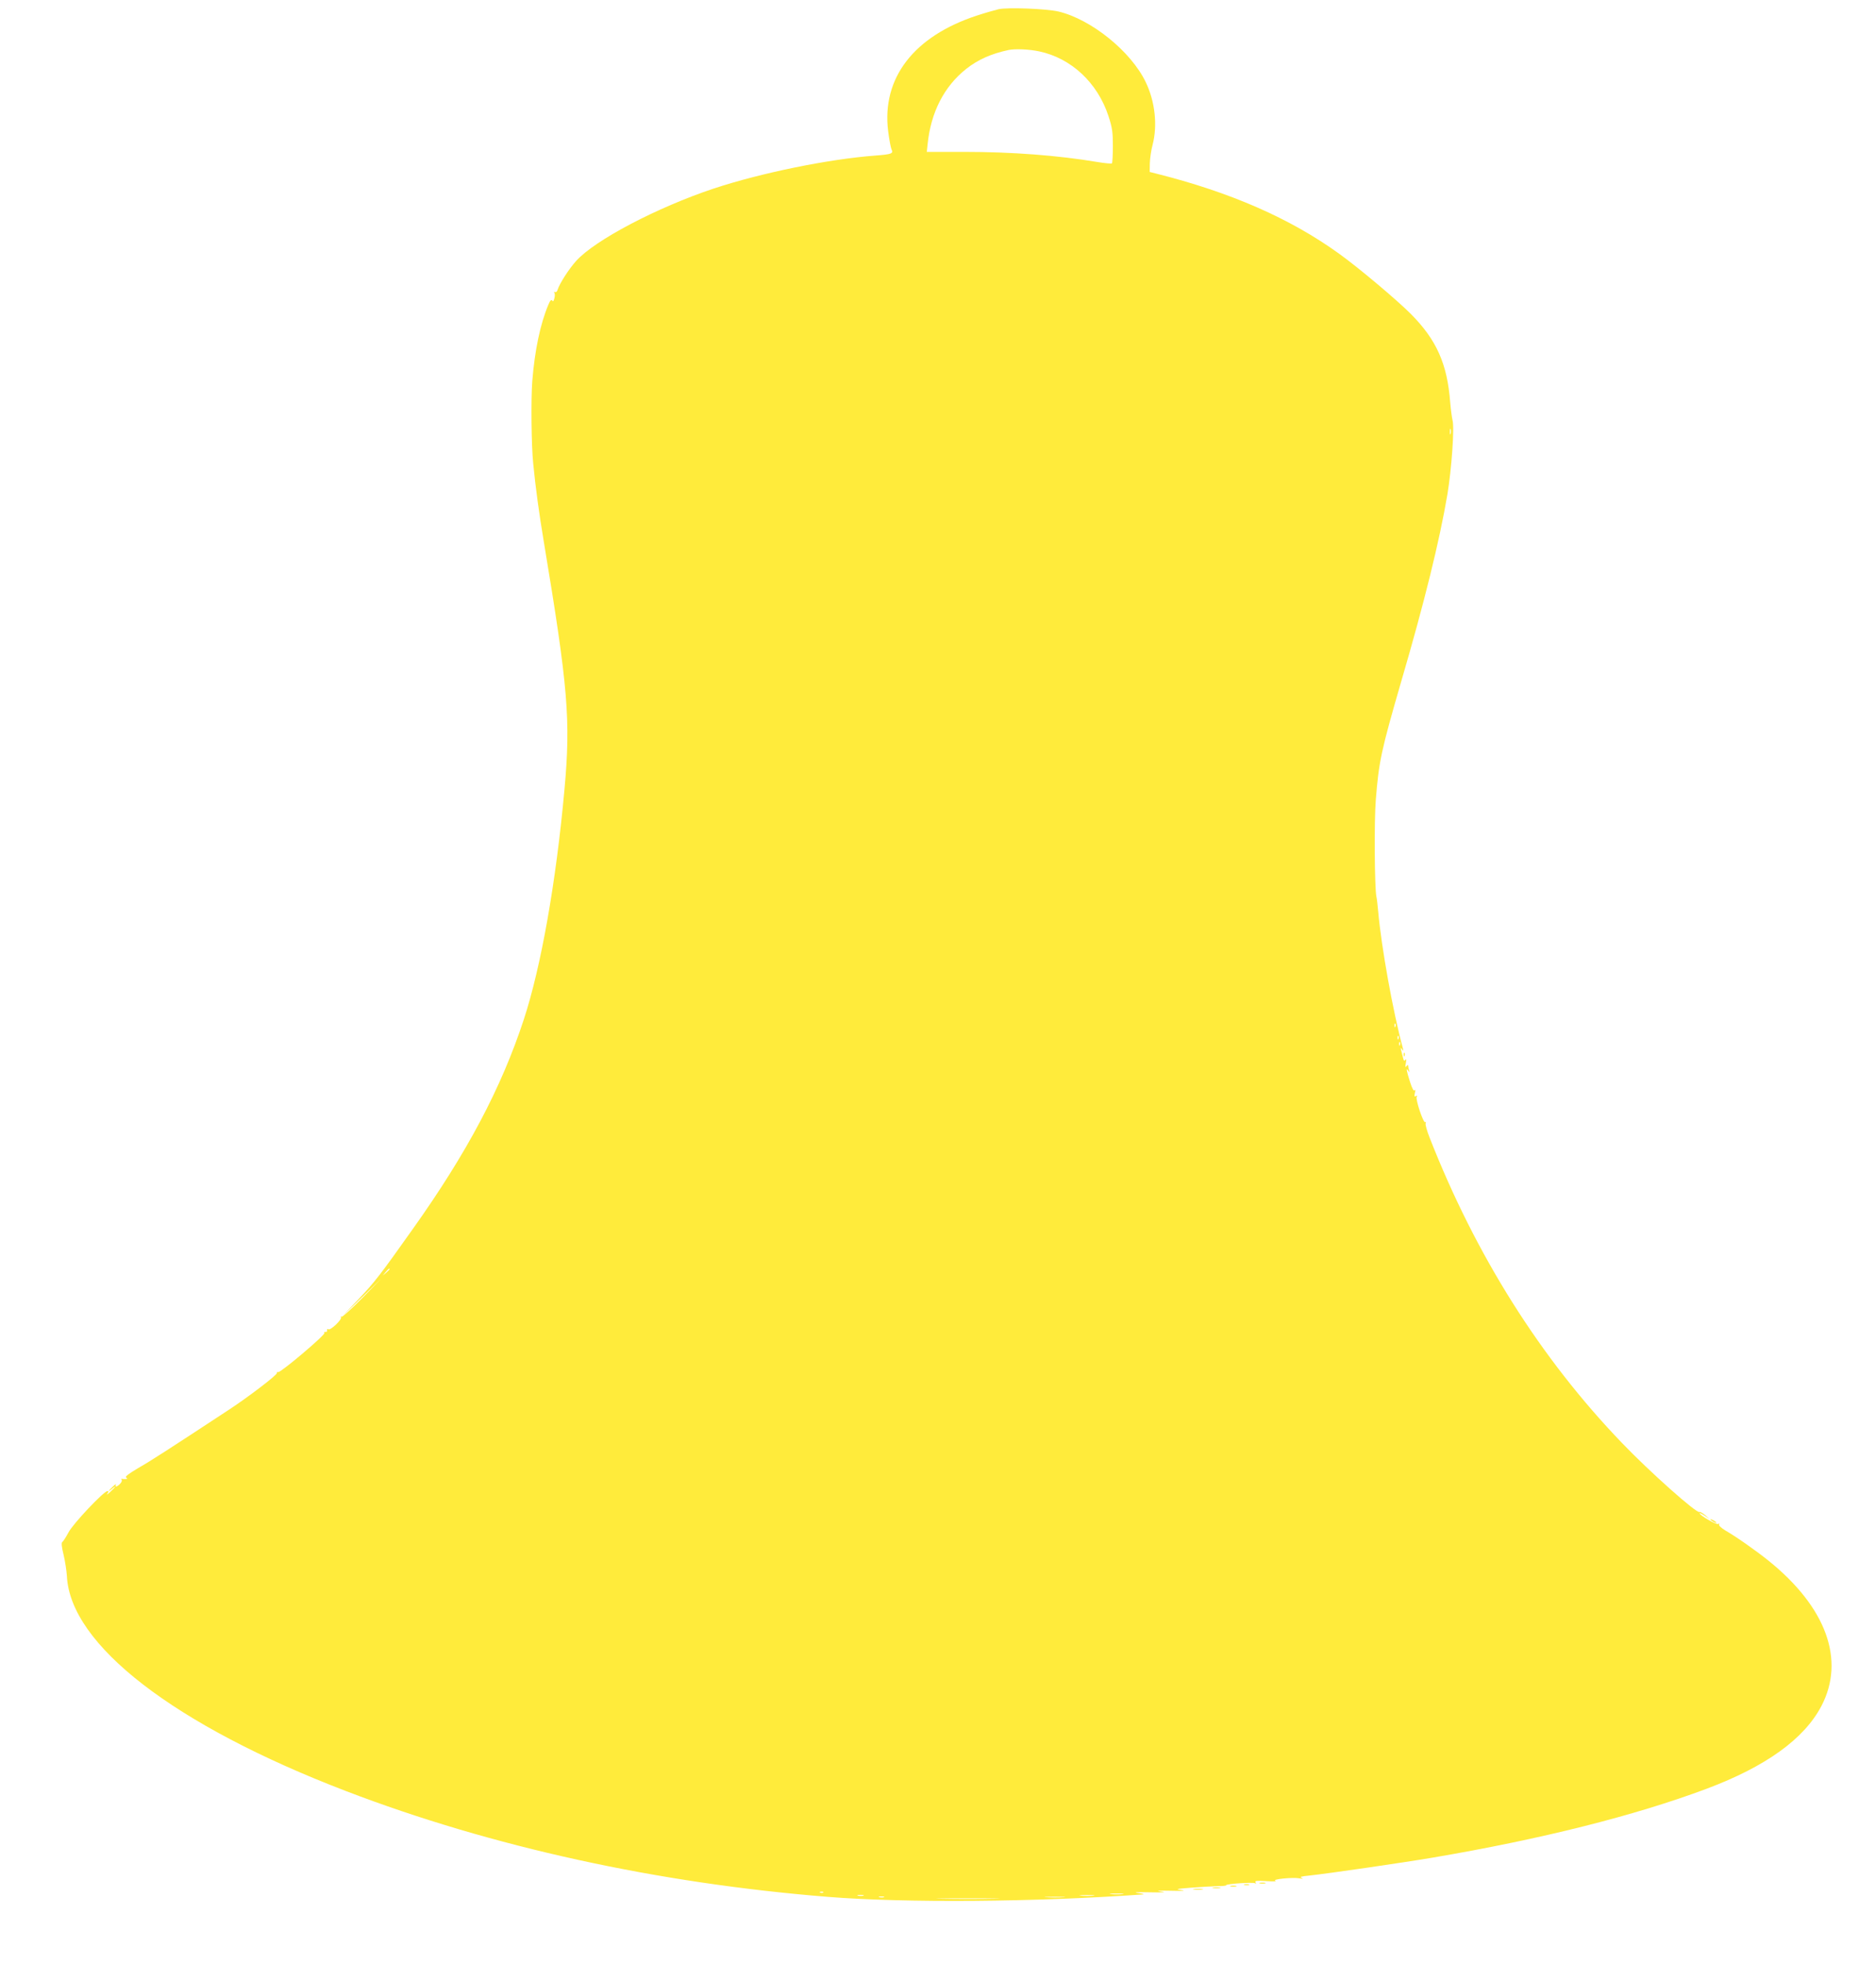 <?xml version="1.0" standalone="no"?>
<!DOCTYPE svg PUBLIC "-//W3C//DTD SVG 20010904//EN"
 "http://www.w3.org/TR/2001/REC-SVG-20010904/DTD/svg10.dtd">
<svg version="1.0" xmlns="http://www.w3.org/2000/svg"
 width="1223pt" height="1280pt" viewBox="0 0 1223 1280"
 preserveAspectRatio="xMidYMid meet">
<g transform="translate(0,1280) scale(0.1,-0.1)"
fill="#ffeb3b" stroke="none">
<path d="M6510 12740 c-25 -6 -88 -24 -140 -41 -413 -135 -623 -408 -580 -754
7 -55 17 -108 22 -119 14 -27 0 -32 -105 -40 -306 -23 -745 -113 -1054 -215
-369 -123 -775 -336 -897 -472 -47 -52 -108 -147 -121 -188 -3 -12 -11 -18
-17 -15 -7 4 -8 2 -4 -4 4 -6 4 -23 0 -37 -5 -19 -9 -23 -14 -14 -6 8 -14 0
-25 -27 -53 -126 -89 -298 -105 -499 -9 -116 -6 -421 6 -535 15 -156 38 -325
69 -510 159 -955 176 -1163 135 -1615 -55 -607 -153 -1158 -265 -1500 -147
-448 -371 -870 -723 -1365 -213 -301 -251 -349 -351 -455 l-105 -110 125 120
124 120 -124 -127 c-69 -70 -129 -124 -134 -121 -6 3 -7 2 -4 -4 8 -14 -69
-87 -82 -78 -7 4 -10 1 -9 -7 2 -7 -3 -12 -10 -10 -8 1 -11 -2 -7 -7 7 -12
-282 -257 -301 -255 -8 1 -12 -2 -9 -6 6 -10 -188 -158 -315 -241 -402 -264
-507 -332 -588 -378 -64 -38 -89 -57 -80 -62 10 -7 10 -9 -2 -10 -8 -1 -19 0
-25 1 -5 1 -7 -2 -2 -6 4 -4 0 -16 -10 -26 -18 -20 -38 -25 -27 -5 4 6 -5 1
-19 -12 -15 -14 -27 -27 -27 -29 0 -3 9 3 20 13 11 10 20 16 20 13 0 -2 -14
-17 -32 -34 -18 -16 -26 -21 -19 -11 10 13 11 17 1 17 -23 0 -225 -213 -254
-270 -16 -30 -34 -58 -40 -62 -7 -4 -4 -33 9 -85 10 -43 19 -104 21 -135 20
-449 700 -974 1819 -1403 950 -364 2032 -601 3145 -690 504 -40 1344 -34 2050
16 14 1 0 5 -30 9 -36 5 -11 7 75 5 91 -2 114 0 75 5 -40 5 -22 7 65 5 72 -2
100 0 70 4 -46 6 -40 8 60 16 61 5 138 9 172 10 33 0 59 3 57 6 -5 9 175 21
188 13 7 -5 8 -3 3 6 -6 10 8 12 71 8 43 -3 70 -2 59 2 -27 10 112 24 157 16
23 -4 27 -3 13 3 -15 6 -2 10 50 15 115 12 617 85 805 117 706 120 1316 273
1786 449 386 145 635 324 748 539 157 300 32 644 -344 947 -86 69 -213 158
-283 198 -26 16 -44 33 -40 38 4 7 1 8 -6 4 -11 -7 -121 56 -121 70 0 3 15 -4
33 -16 l32 -22 -29 26 c-17 13 -33 23 -37 20 -18 -11 -328 265 -505 450 -531
552 -954 1224 -1254 1990 -17 43 -29 85 -26 93 3 8 2 12 -3 8 -12 -7 -65 151
-55 166 5 8 3 9 -6 4 -10 -6 -11 -1 -6 21 4 16 3 24 -2 17 -5 -9 -16 11 -30
55 -24 76 -27 95 -11 72 9 -12 10 -12 5 3 -3 10 -6 24 -6 30 0 7 -5 6 -11 -3
-8 -11 -9 -6 -4 20 4 23 3 30 -3 22 -7 -11 -11 -7 -16 15 -4 15 -9 37 -12 48
-4 17 -3 18 6 5 9 -12 10 -12 6 5 -64 234 -141 663 -161 890 -4 44 -9 89 -12
100 -12 57 -15 495 -4 630 20 252 35 321 165 770 151 515 251 921 302 1223 27
163 47 438 33 484 -4 16 -11 69 -15 116 -19 250 -89 407 -257 576 -93 93 -339
300 -467 392 -320 231 -709 401 -1195 523 l-40 10 1 58 c1 32 9 86 18 119 33
127 16 283 -45 409 -96 200 -355 409 -569 460 -79 18 -328 28 -390 15z m265
-275 c208 -44 380 -204 451 -421 25 -76 29 -105 29 -196 0 -58 -3 -109 -6
-113 -4 -3 -47 1 -95 9 -257 43 -554 66 -870 66 l-242 0 5 48 c21 209 107 378
252 493 76 60 163 99 276 123 44 9 134 5 200 -9z m2682 -2492 c-3 -10 -5 -4
-5 12 0 17 2 24 5 18 2 -7 2 -21 0 -30z m-360 -3865 c-3 -8 -6 -5 -6 6 -1 11
2 17 5 13 3 -3 4 -12 1 -19z m20 -80 c-3 -8 -6 -5 -6 6 -1 11 2 17 5 13 3 -3
4 -12 1 -19z m10 -40 c-3 -8 -6 -5 -6 6 -1 11 2 17 5 13 3 -3 4 -12 1 -19z
m-6587 -1461 c0 -2 -10 -12 -22 -23 l-23 -19 19 23 c18 21 26 27 26 19z m2827
-4063 c-3 -3 -12 -4 -19 -1 -8 3 -5 6 6 6 11 1 17 -2 13 -5z m1951 -11 c-21
-2 -55 -2 -75 0 -21 2 -4 4 37 4 41 0 58 -2 38 -4z m-1690 -10 c-10 -2 -26 -2
-35 0 -10 3 -2 5 17 5 19 0 27 -2 18 -5z m1500 0 c-21 -2 -57 -2 -80 0 -24 2
-7 4 37 4 44 0 63 -2 43 -4z m-1365 -10 c-7 -2 -21 -2 -30 0 -10 3 -4 5 12 5
17 0 24 -2 18 -5z m1170 0 c-29 -2 -78 -2 -110 0 -32 2 -8 3 52 3 61 0 87 -1
58 -3z m-455 -10 c-93 -2 -243 -2 -335 0 -93 1 -17 3 167 3 184 0 260 -2 168
-3z"/>
<path d="M9151 5924 c0 -11 3 -14 6 -6 3 7 2 16 -1 19 -3 4 -6 -2 -5 -13z"/>
<path d="M11150 2896 c0 -3 9 -10 20 -16 11 -6 20 -8 20 -6 0 3 -9 10 -20 16
-11 6 -20 8 -20 6z"/>
<path d="M8213 523 c9 -2 25 -2 35 0 9 3 1 5 -18 5 -19 0 -27 -2 -17 -5z"/>
<path d="M8113 513 c9 -2 23 -2 30 0 6 3 -1 5 -18 5 -16 0 -22 -2 -12 -5z"/>
<path d="M8023 503 c9 -2 25 -2 35 0 9 3 1 5 -18 5 -19 0 -27 -2 -17 -5z"/>
<path d="M7908 493 c12 -2 32 -2 45 0 12 2 2 4 -23 4 -25 0 -35 -2 -22 -4z"/>
<path d="M7783 483 c15 -2 39 -2 55 0 15 2 2 4 -28 4 -30 0 -43 -2 -27 -4z"/>
</g>
</svg>
